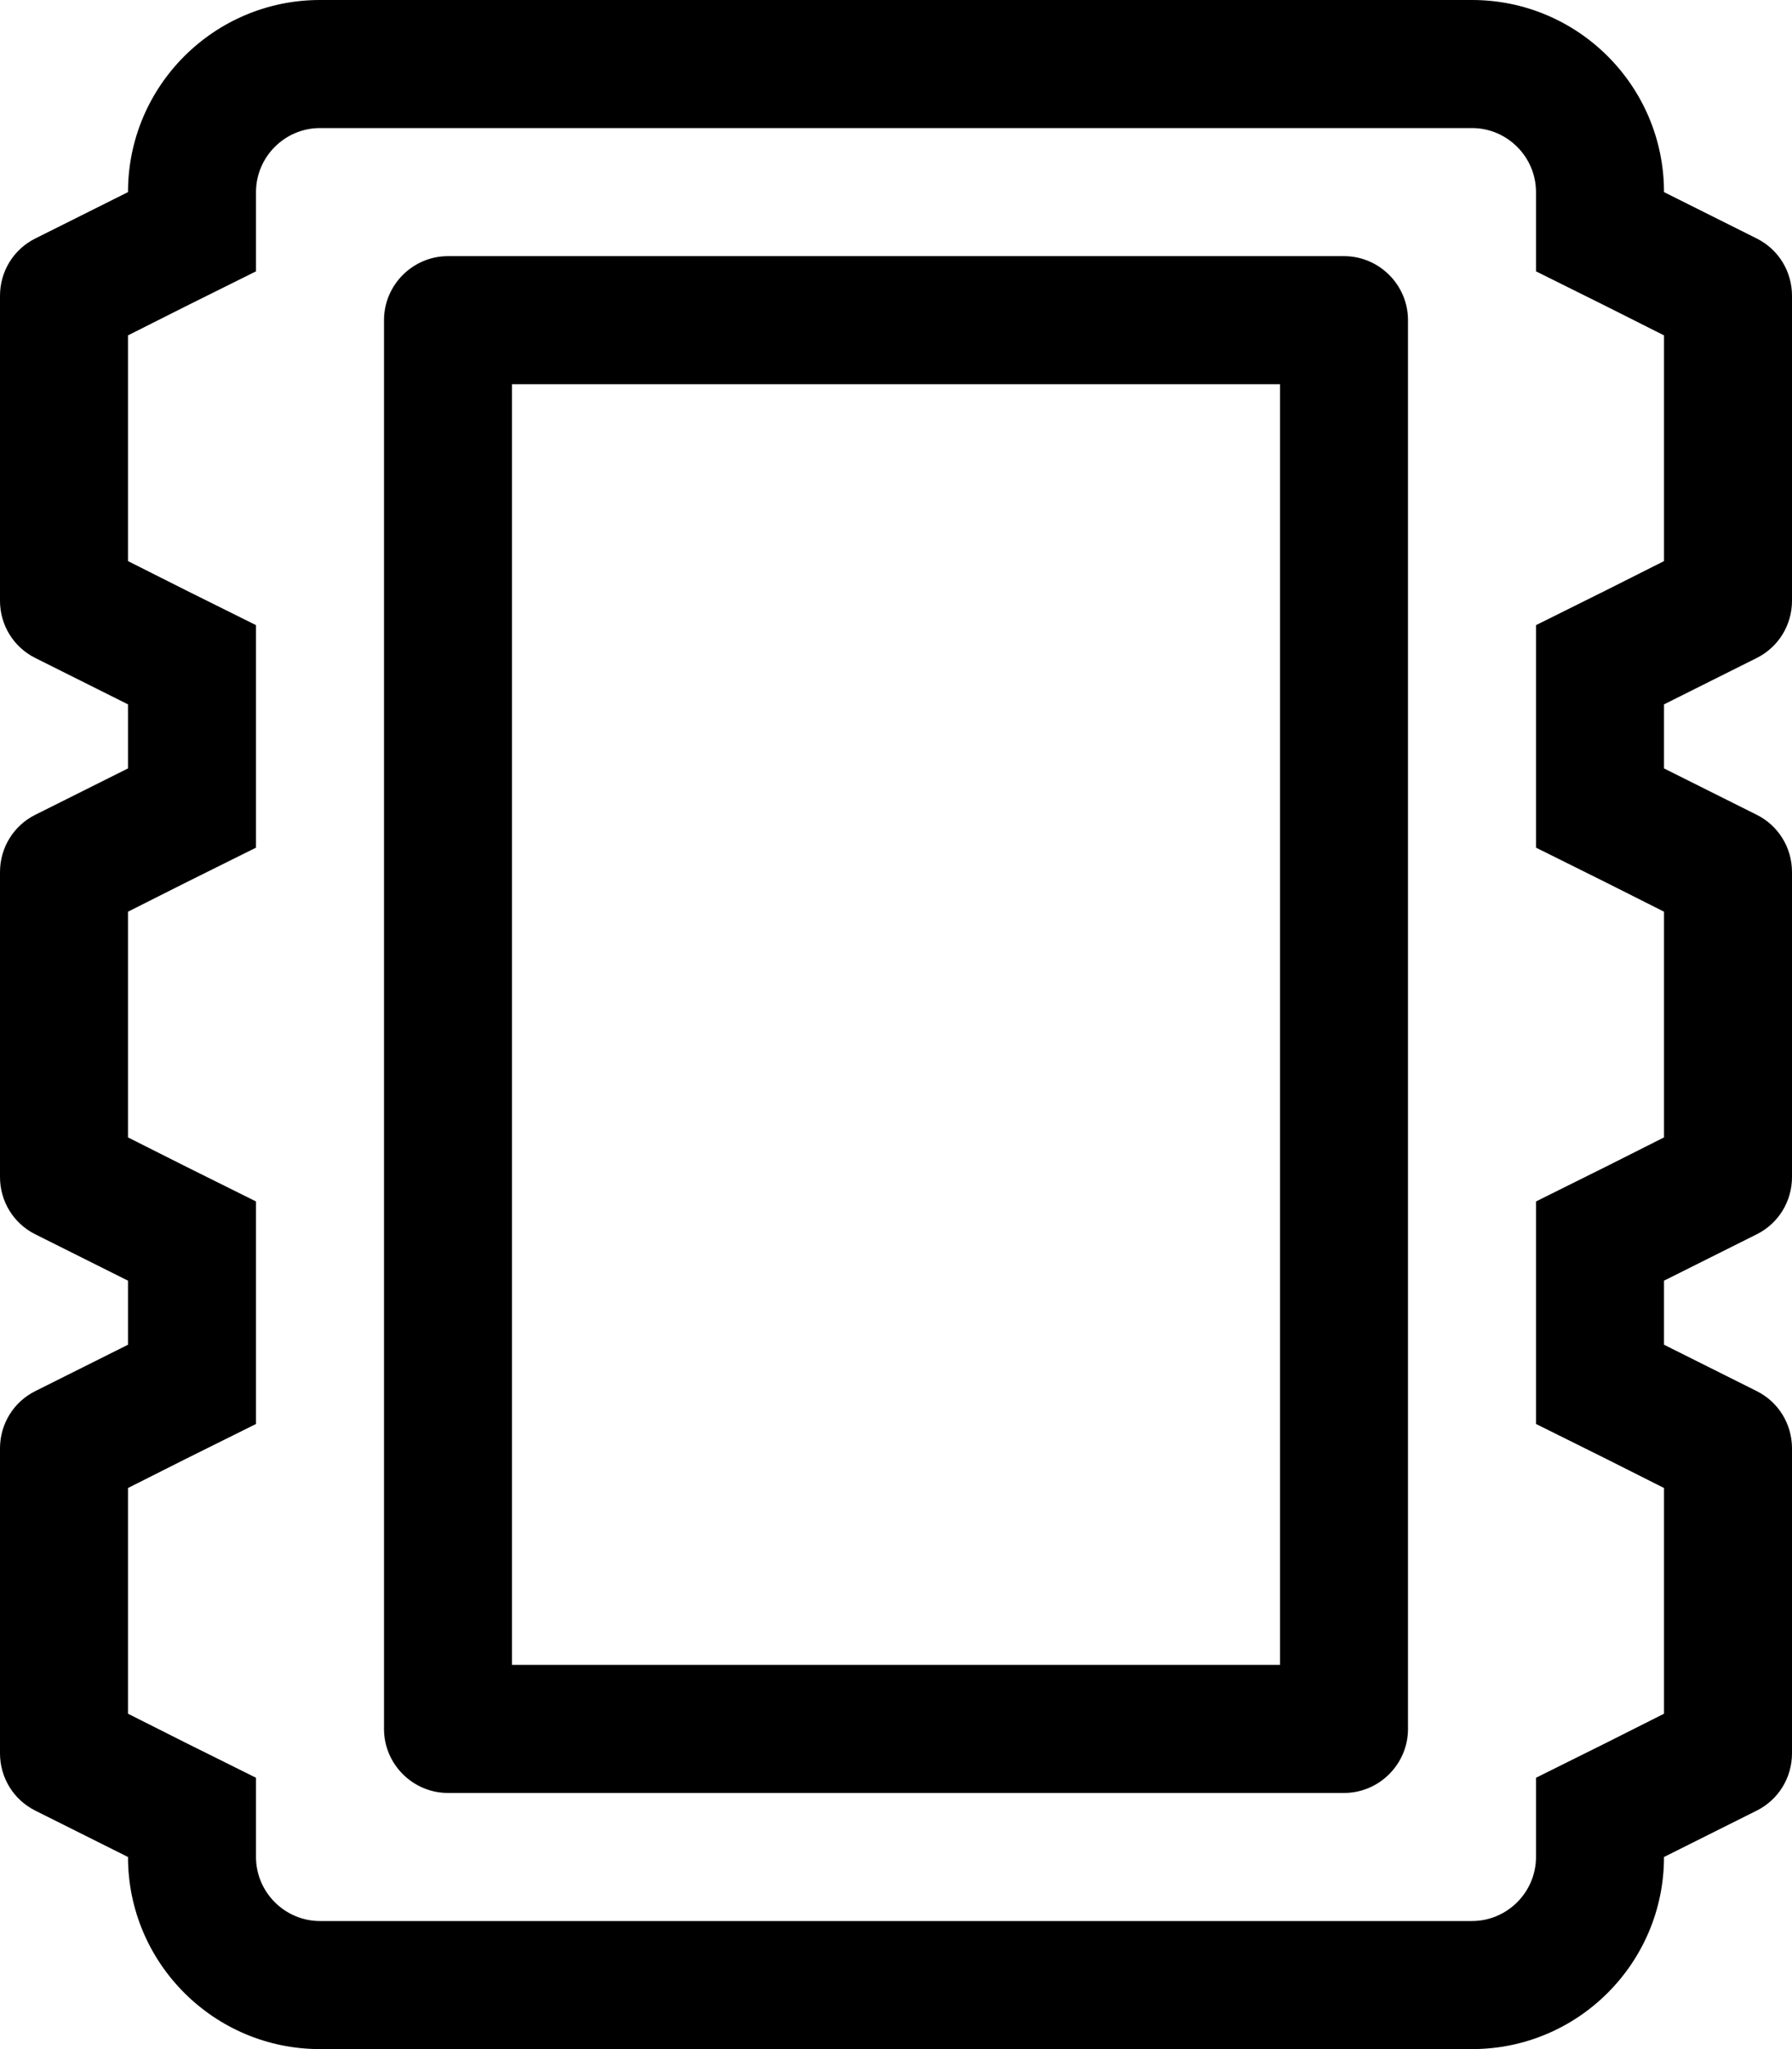 <svg xmlns="http://www.w3.org/2000/svg" viewBox="0 0 448 512"><path d="M439.2 164.4c5.4-2.7 8.8-8.2 8.8-14.3V73.9c0-6.1-3.4-11.6-8.8-14.3L416 48c0-26.5-21.5-48-48-48H80C53.5 0 32 21.5 32 48L8.8 59.6C3.4 62.3 0 67.8 0 73.9v76.2c0 6.1 3.4 11.6 8.8 14.3L32 176v16L8.8 203.6c-5.4 2.7-8.8 8.2-8.8 14.3v76.2c0 6.1 3.4 11.6 8.8 14.3L32 320v16L8.8 347.6c-5.4 2.7-8.8 8.2-8.8 14.3v76.2c0 6.1 3.4 11.6 8.8 14.3L32 464c0 26.5 21.5 48 48 48h288c26.5 0 48-21.5 48-48l23.2-11.6c5.4-2.7 8.8-8.2 8.8-14.3v-76.2c0-6.1-3.4-11.6-8.8-14.3L416 336v-16l23.2-11.6c5.4-2.7 8.8-8.2 8.8-14.3v-76.2c0-6.1-3.4-11.6-8.8-14.3L416 192v-16l23.2-11.6zm-37.5 56.2l14.3 7.2v56.4l-14.3 7.2-17.7 8.8v55.6l17.7 8.8 14.3 7.2v56.4l-14.3 7.2-17.7 8.8V464c0 8.8-7.2 16-16 16H80c-8.8 0-16-7.2-16-16v-19.8l-17.7-8.8-14.3-7.2v-56.4l14.3-7.2 17.7-8.8v-55.6l-17.7-8.8-14.3-7.2v-56.4l14.3-7.2 17.7-8.8v-55.6l-17.7-8.8-14.3-7.2V83.8l14.3-7.2L64 67.8V48c0-8.8 7.2-16 16-16h288c8.8 0 16 7.2 16 16v19.8l17.7 8.8 14.3 7.2v56.4l-14.3 7.2-17.7 8.8v55.6l17.7 8.8zM336 64H112c-8.8 0-16 7.2-16 16v352c0 8.8 7.2 16 16 16h224c8.8 0 16-7.2 16-16V80c0-8.8-7.2-16-16-16zm-16 352H128V96h192v320z"/></svg>
<!--
Font Awesome Pro 5.1.0 by @fontawesome - https://fontawesome.com
License - https://fontawesome.com/license (Commercial License)
-->